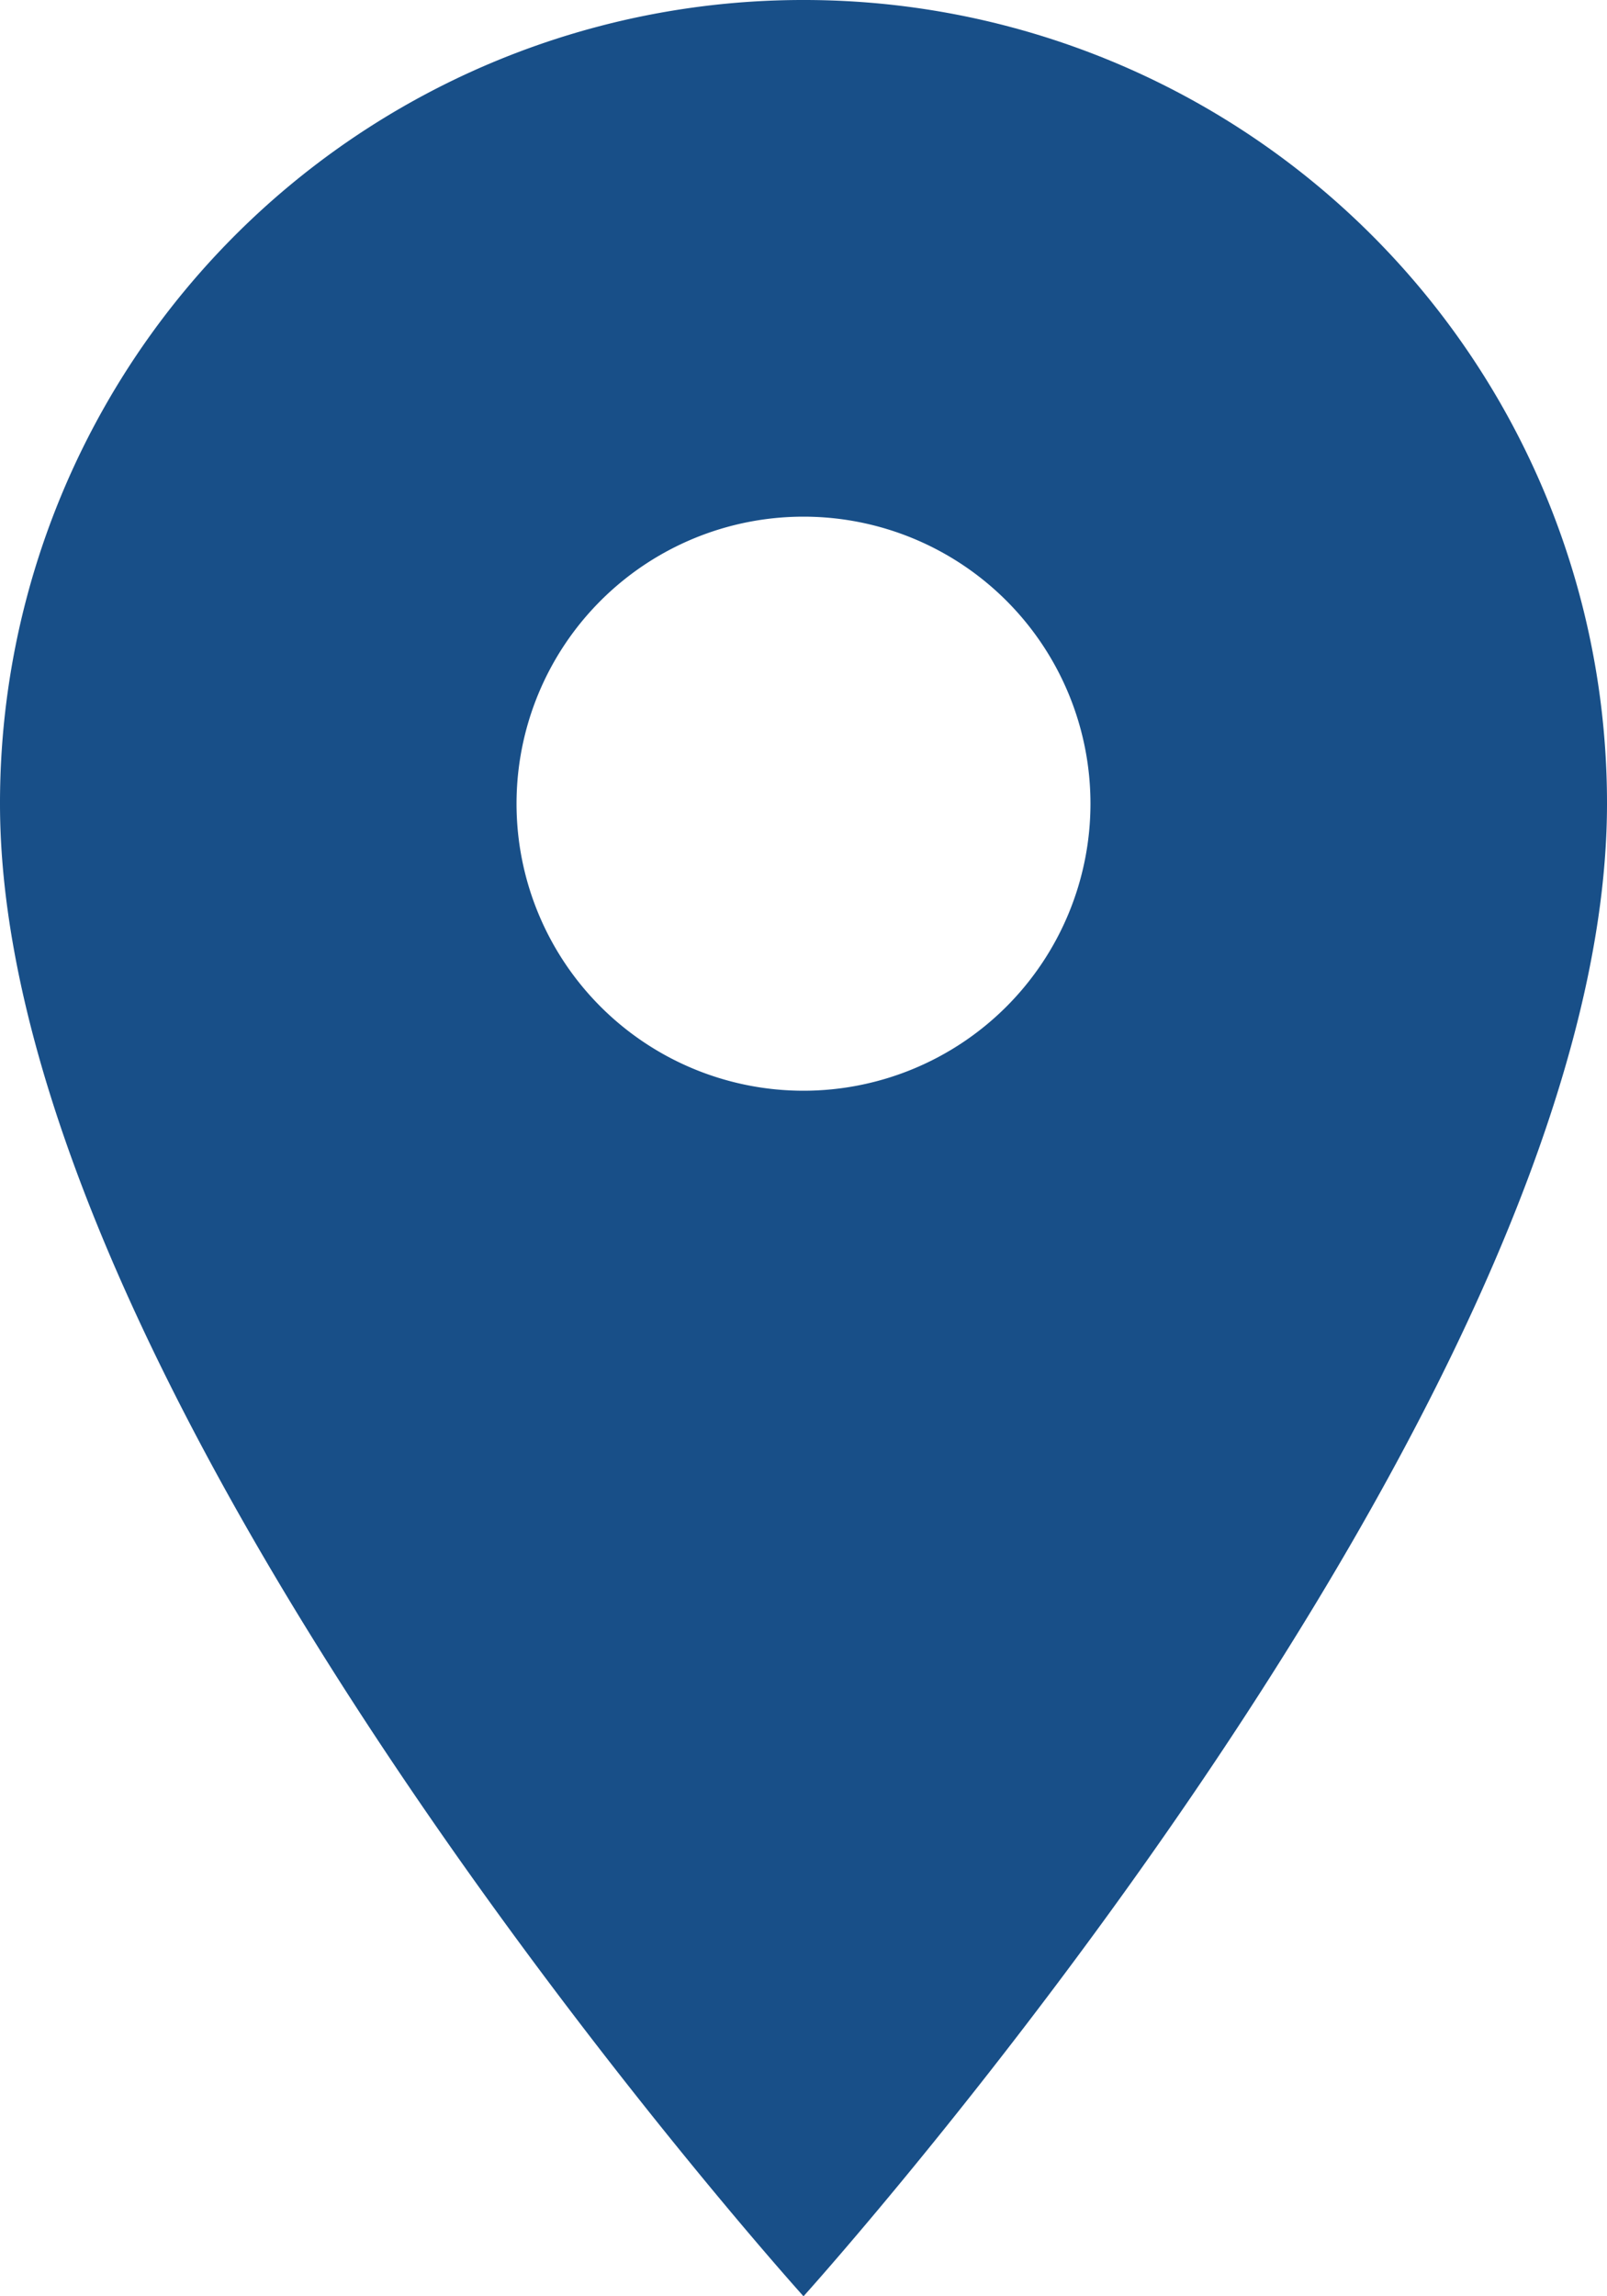 <svg xmlns="http://www.w3.org/2000/svg" width="18.2" height="26" viewBox="0 0 18.2 26">
  <path id="Icon_material-location-on" data-name="Icon material-location-on" d="M16.6,3a9.093,9.093,0,0,0-9.1,9.1c0,6.825,9.1,16.9,9.1,16.9s9.1-10.075,9.1-16.9A9.093,9.093,0,0,0,16.6,3Zm0,12.35a3.25,3.25,0,1,1,3.25-3.25A3.251,3.251,0,0,1,16.6,15.35Z" transform="translate(-7.5 -3)" fill="#184f88"/>
</svg>
